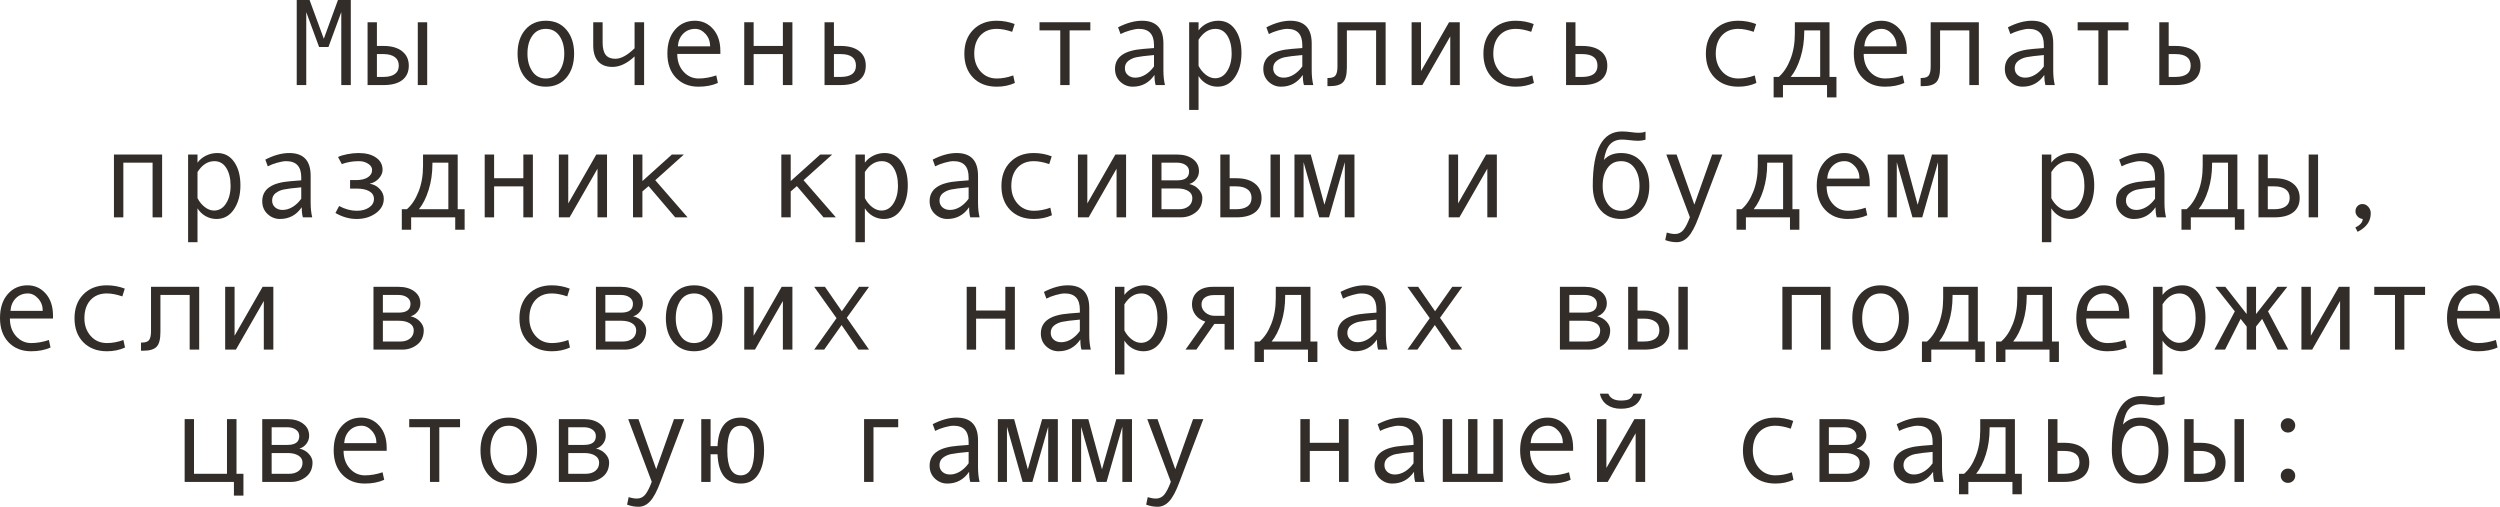 <?xml version="1.0" encoding="UTF-8"?> <svg xmlns="http://www.w3.org/2000/svg" viewBox="0 0 283.477 57.462" fill="none"><path d="M39.778 9.646H38.698V1.374L37.242 5.332H36.183L34.727 1.374V9.646H33.646V0H35.103L36.716 4.396L38.322 0H39.778V9.646Z" fill="#322D29"></path><path d="M48.439 9.646H47.373V2.522H48.439V9.646ZM42.738 5.209H43.483C44.39 5.209 45.095 5.41 45.596 5.811C46.101 6.207 46.354 6.752 46.354 7.444C46.354 8.151 46.108 8.695 45.616 9.078C45.124 9.456 44.418 9.646 43.497 9.646H41.679V2.522H42.738V5.209ZM42.738 8.723H43.483C44.03 8.723 44.456 8.616 44.762 8.401C45.067 8.183 45.22 7.864 45.22 7.444C45.22 7.016 45.065 6.69 44.755 6.467C44.45 6.243 44.026 6.132 43.483 6.132H42.738V8.723Z" fill="#322D29"></path><path d="M61.893 2.352C62.872 2.352 63.652 2.693 64.23 3.377C64.809 4.061 65.099 4.961 65.099 6.077C65.099 7.203 64.809 8.11 64.23 8.798C63.652 9.486 62.872 9.83 61.893 9.83C60.908 9.83 60.127 9.488 59.548 8.805C58.974 8.117 58.687 7.207 58.687 6.077C58.687 4.956 58.976 4.056 59.555 3.377C60.134 2.693 60.913 2.352 61.893 2.352ZM61.893 8.9C62.54 8.9 63.05 8.627 63.424 8.08C63.797 7.533 63.984 6.87 63.984 6.091C63.984 5.271 63.8 4.596 63.431 4.067C63.062 3.539 62.549 3.274 61.893 3.274C61.232 3.274 60.719 3.536 60.355 4.061C59.99 4.58 59.808 5.257 59.808 6.091C59.808 6.884 59.992 7.551 60.361 8.094C60.73 8.632 61.241 8.9 61.893 8.9Z" fill="#322D29"></path><path d="M73.035 9.646H71.955V6.398C71.112 7.191 70.276 7.588 69.446 7.588C68.74 7.588 68.2 7.381 67.826 6.966C67.452 6.547 67.266 5.938 67.266 5.141V2.522H68.332V4.826C68.332 5.46 68.448 5.924 68.681 6.221C68.913 6.517 69.278 6.665 69.774 6.665C70.417 6.665 71.144 6.269 71.955 5.476V2.522H73.035V9.646Z" fill="#322D29"></path><path d="M81.682 6.118H76.795C76.795 6.925 77.027 7.59 77.492 8.114C77.962 8.638 78.536 8.9 79.215 8.9C79.862 8.9 80.53 8.784 81.218 8.552L81.402 9.406C80.773 9.689 80.04 9.83 79.201 9.83C78.144 9.83 77.292 9.491 76.644 8.812C75.997 8.132 75.674 7.216 75.674 6.063C75.674 4.933 75.963 4.033 76.542 3.363C77.125 2.689 77.877 2.352 78.798 2.352C79.618 2.352 80.304 2.664 80.856 3.288C81.407 3.912 81.682 4.744 81.682 5.783V6.118ZM80.521 5.25C80.521 4.694 80.347 4.227 80.001 3.849C79.655 3.466 79.267 3.274 78.839 3.274C78.288 3.274 77.829 3.457 77.465 3.821C77.105 4.186 76.904 4.662 76.863 5.25H80.521Z" fill="#322D29"></path><path d="M89.852 9.646H88.771V6.132H85.456V9.646H84.39V2.522H85.456V5.209H88.771V2.522H89.852V9.646Z" fill="#322D29"></path><path d="M94.561 5.209H95.307C96.227 5.209 96.933 5.405 97.426 5.797C97.922 6.184 98.171 6.733 98.171 7.444C98.171 8.16 97.927 8.707 97.439 9.085C96.956 9.459 96.25 9.646 95.32 9.646H93.495V2.522H94.561V5.209ZM94.561 8.723H95.307C96.473 8.723 97.057 8.297 97.057 7.444C97.057 6.569 96.473 6.132 95.307 6.132H94.561V8.723Z" fill="#322D29"></path><path d="M115.076 9.406C114.456 9.689 113.775 9.83 113.032 9.83C111.911 9.83 111.016 9.491 110.346 8.812C109.68 8.128 109.348 7.221 109.348 6.091C109.348 4.961 109.683 4.056 110.353 3.377C111.027 2.693 111.911 2.352 113.005 2.352C113.72 2.352 114.402 2.477 115.049 2.728L114.769 3.609C114.121 3.386 113.538 3.274 113.019 3.274C112.235 3.274 111.613 3.527 111.152 4.033C110.697 4.539 110.469 5.225 110.469 6.091C110.469 6.884 110.706 7.551 111.18 8.094C111.654 8.632 112.271 8.9 113.032 8.9C113.634 8.9 114.254 8.784 114.892 8.552L115.076 9.406Z" fill="#322D29"></path><path d="M123.635 3.445H121.283V9.646H120.224V3.445H117.872V2.522H123.635V3.445Z" fill="#322D29"></path><path d="M132.098 9.646H131.038C130.951 9.358 130.908 8.976 130.908 8.497C130.302 9.386 129.477 9.83 128.434 9.83C127.905 9.83 127.438 9.643 127.032 9.27C126.631 8.891 126.431 8.406 126.431 7.813C126.431 7.463 126.501 7.153 126.643 6.884C126.784 6.615 126.991 6.389 127.265 6.207C127.538 6.02 127.871 5.874 128.263 5.77C128.655 5.66 129.12 5.585 129.657 5.544L130.853 5.448V5.106C130.853 3.885 130.284 3.274 129.145 3.274C128.876 3.274 128.534 3.334 128.119 3.452C127.709 3.566 127.356 3.703 127.059 3.862L126.779 3.097C127.75 2.6 128.652 2.352 129.486 2.352C131.109 2.352 131.92 3.211 131.92 4.929V7.991C131.92 8.611 131.979 9.162 132.098 9.646ZM130.853 7.533V6.241C129.892 6.328 129.231 6.41 128.871 6.487C128.516 6.56 128.206 6.699 127.941 6.904C127.682 7.109 127.552 7.387 127.552 7.738C127.552 8.057 127.663 8.315 127.887 8.511C128.11 8.707 128.395 8.805 128.741 8.805C129.12 8.805 129.496 8.693 129.869 8.47C130.243 8.242 130.571 7.93 130.853 7.533Z" fill="#322D29"></path><path d="M135.905 3.445C136.142 3.117 136.461 2.853 136.862 2.652C137.268 2.452 137.694 2.352 138.141 2.352C138.961 2.352 139.603 2.691 140.068 3.37C140.538 4.045 140.772 4.924 140.772 6.009C140.772 7.103 140.526 8.014 140.034 8.743C139.546 9.468 138.888 9.83 138.059 9.83C137.617 9.83 137.202 9.721 136.814 9.502C136.432 9.279 136.128 8.985 135.905 8.62V12.462H134.839V2.522H135.905V3.445ZM135.905 4.505V7.465C136.106 7.866 136.377 8.201 136.719 8.47C137.061 8.739 137.414 8.873 137.778 8.873C138.353 8.873 138.808 8.604 139.145 8.066C139.487 7.529 139.658 6.861 139.658 6.063C139.658 5.243 139.496 4.573 139.173 4.054C138.849 3.534 138.398 3.274 137.819 3.274C137.067 3.274 136.429 3.685 135.905 4.505Z" fill="#322D29"></path><path d="M148.914 9.646H147.855C147.768 9.358 147.725 8.976 147.725 8.497C147.119 9.386 146.294 9.83 145.25 9.83C144.721 9.83 144.254 9.643 143.849 9.27C143.448 8.891 143.247 8.406 143.247 7.813C143.247 7.463 143.318 7.153 143.459 6.884C143.6 6.615 143.808 6.389 144.081 6.207C144.355 6.02 144.687 5.874 145.079 5.77C145.471 5.66 145.936 5.585 146.474 5.544L147.67 5.448V5.106C147.67 3.885 147.1 3.274 145.961 3.274C145.692 3.274 145.35 3.334 144.936 3.452C144.525 3.566 144.172 3.703 143.876 3.862L143.596 3.097C144.566 2.6 145.469 2.352 146.303 2.352C147.925 2.352 148.736 3.211 148.736 4.929V7.991C148.736 8.611 148.796 9.162 148.914 9.646ZM147.67 7.533V6.241C146.708 6.328 146.047 6.41 145.687 6.487C145.332 6.56 145.022 6.699 144.758 6.904C144.498 7.109 144.368 7.387 144.368 7.738C144.368 8.057 144.48 8.315 144.703 8.511C144.927 8.707 145.211 8.805 145.558 8.805C145.936 8.805 146.312 8.693 146.686 8.47C147.059 8.242 147.387 7.93 147.67 7.533Z" fill="#322D29"></path><path d="M157.117 9.646H156.037V3.445H152.722V7.656C152.722 8.472 152.576 9.028 152.284 9.324C151.997 9.62 151.498 9.769 150.787 9.769H150.521V8.846H150.589C151.022 8.846 151.307 8.745 151.443 8.545C151.585 8.344 151.655 8.012 151.655 7.547V2.522H157.117V9.646Z" fill="#322D29"></path><path d="M165.525 9.646H164.445V4.129L161.28 9.646H160.064V2.522H161.13V8.066L164.309 2.522H165.525V9.646Z" fill="#322D29"></path><path d="M173.934 9.406C173.314 9.689 172.632 9.83 171.89 9.83C170.769 9.83 169.873 9.491 169.203 8.812C168.538 8.128 168.205 7.221 168.205 6.091C168.205 4.961 168.54 4.056 169.21 3.377C169.884 2.693 170.769 2.352 171.862 2.352C172.578 2.352 173.259 2.477 173.906 2.728L173.626 3.609C172.979 3.386 172.395 3.274 171.876 3.274C171.092 3.274 170.47 3.527 170.01 4.033C169.554 4.539 169.326 5.225 169.326 6.091C169.326 6.884 169.563 7.551 170.037 8.094C170.511 8.632 171.129 8.9 171.89 8.9C172.491 8.9 173.111 8.784 173.749 8.552L173.934 9.406Z" fill="#322D29"></path><path d="M178.643 5.209H179.389C180.309 5.209 181.016 5.405 181.508 5.797C182.004 6.184 182.253 6.733 182.253 7.444C182.253 8.16 182.009 8.707 181.521 9.085C181.038 9.459 180.332 9.646 179.402 9.646H177.577V2.522H178.643V5.209ZM178.643 8.723H179.389C180.555 8.723 181.139 8.297 181.139 7.444C181.139 6.569 180.555 6.132 179.389 6.132H178.643V8.723Z" fill="#322D29"></path><path d="M199.158 9.406C198.538 9.689 197.857 9.83 197.114 9.83C195.993 9.83 195.098 9.491 194.428 8.812C193.762 8.128 193.43 7.221 193.43 6.091C193.43 4.961 193.765 4.056 194.435 3.377C195.109 2.693 195.993 2.352 197.087 2.352C197.802 2.352 198.484 2.477 199.131 2.728L198.851 3.609C198.203 3.386 197.62 3.274 197.101 3.274C196.317 3.274 195.695 3.527 195.234 4.033C194.779 4.539 194.551 5.225 194.551 6.091C194.551 6.884 194.788 7.551 195.262 8.094C195.736 8.632 196.353 8.9 197.114 8.9C197.716 8.9 198.336 8.784 198.974 8.552L199.158 9.406Z" fill="#322D29"></path><path d="M208.236 11.047H207.17V9.646H202.173V11.047H201.113V8.723H201.688C202.23 8.258 202.669 7.597 203.007 6.74C203.349 5.883 203.519 4.91 203.519 3.821V2.522H207.45V8.723H208.236V11.047ZM206.391 8.723V3.445H204.586V3.568C204.586 4.639 204.442 5.628 204.155 6.535C203.873 7.438 203.506 8.167 203.055 8.723H206.391Z" fill="#322D29"></path><path d="M216.214 6.118H211.326C211.326 6.925 211.559 7.59 212.023 8.114C212.493 8.638 213.067 8.9 213.746 8.9C214.393 8.9 215.061 8.784 215.749 8.552L215.934 9.406C215.305 9.689 214.571 9.83 213.732 9.83C212.675 9.83 211.823 9.491 211.176 8.812C210.529 8.132 210.205 7.216 210.205 6.063C210.205 4.933 210.494 4.033 211.073 3.363C211.657 2.689 212.408 2.352 213.329 2.352C214.149 2.352 214.835 2.664 215.387 3.288C215.938 3.912 216.214 4.744 216.214 5.783V6.118ZM215.052 5.25C215.052 4.694 214.878 4.227 214.532 3.849C214.186 3.466 213.799 3.274 213.37 3.274C212.819 3.274 212.361 3.457 211.996 3.821C211.636 4.186 211.436 4.662 211.395 5.25H215.052Z" fill="#322D29"></path><path d="M224.383 9.646H223.303V3.445H219.987V7.656C219.987 8.472 219.842 9.028 219.55 9.324C219.263 9.62 218.764 9.769 218.053 9.769H217.786V8.846H217.854C218.287 8.846 218.572 8.745 218.709 8.545C218.85 8.344 218.921 8.012 218.921 7.547V2.522H224.383V9.646Z" fill="#322D29"></path><path d="M232.996 9.646H231.937C231.85 9.358 231.807 8.976 231.807 8.497C231.201 9.386 230.376 9.83 229.332 9.83C228.803 9.83 228.336 9.643 227.931 9.27C227.53 8.891 227.329 8.406 227.329 7.813C227.329 7.463 227.4 7.153 227.541 6.884C227.682 6.615 227.89 6.389 228.163 6.207C228.437 6.02 228.769 5.874 229.161 5.77C229.553 5.66 230.018 5.585 230.556 5.544L231.752 5.448V5.106C231.752 3.885 231.182 3.274 230.043 3.274C229.774 3.274 229.432 3.334 229.018 3.452C228.607 3.566 228.254 3.703 227.958 3.862L227.678 3.097C228.648 2.6 229.551 2.352 230.385 2.352C232.007 2.352 232.818 3.211 232.818 4.929V7.991C232.818 8.611 232.877 9.162 232.996 9.646ZM231.752 7.533V6.241C230.79 6.328 230.129 6.41 229.77 6.487C229.414 6.56 229.104 6.699 228.84 6.904C228.58 7.109 228.45 7.387 228.45 7.738C228.45 8.057 228.562 8.315 228.785 8.511C229.009 8.707 229.293 8.805 229.64 8.805C230.018 8.805 230.394 8.693 230.768 8.47C231.141 8.242 231.469 7.93 231.752 7.533Z" fill="#322D29"></path><path d="M241.35 3.445H238.998V9.646H237.939V3.445H235.587V2.522H241.35V3.445Z" fill="#322D29"></path><path d="M245.909 5.209H246.654C247.575 5.209 248.281 5.405 248.773 5.797C249.27 6.184 249.519 6.733 249.519 7.444C249.519 8.16 249.275 8.707 248.787 9.085C248.304 9.459 247.598 9.646 246.668 9.646H244.843V2.522H245.909V5.209ZM245.909 8.723H246.654C247.821 8.723 248.404 8.297 248.404 7.444C248.404 6.569 247.821 6.132 246.654 6.132H245.909V8.723Z" fill="#322D29"></path><path d="M18.382 24.646H17.302V18.445H13.986V24.646H12.92V17.522H18.382V24.646Z" fill="#322D29"></path><path d="M22.395 18.445C22.632 18.117 22.951 17.853 23.352 17.652C23.757 17.452 24.183 17.352 24.63 17.352C25.45 17.352 26.093 17.691 26.558 18.37C27.027 19.045 27.262 19.924 27.262 21.009C27.262 22.103 27.016 23.014 26.524 23.743C26.036 24.468 25.377 24.83 24.548 24.83C24.106 24.83 23.691 24.721 23.304 24.502C22.921 24.279 22.618 23.985 22.395 23.62V27.462H21.328V17.522H22.395V18.445ZM22.395 19.505V22.465C22.595 22.866 22.866 23.201 23.208 23.47C23.55 23.739 23.903 23.873 24.268 23.873C24.842 23.873 25.297 23.604 25.635 23.066C25.977 22.529 26.147 21.861 26.147 21.063C26.147 20.243 25.986 19.573 25.662 19.054C25.339 18.534 24.887 18.274 24.309 18.274C23.557 18.274 22.919 18.685 22.395 19.505Z" fill="#322D29"></path><path d="M35.403 24.646H34.344C34.257 24.358 34.214 23.976 34.214 23.497C33.608 24.386 32.783 24.83 31.739 24.83C31.211 24.83 30.743 24.643 30.338 24.27C29.937 23.891 29.736 23.406 29.736 22.813C29.736 22.463 29.807 22.153 29.948 21.884C30.09 21.615 30.297 21.389 30.57 21.207C30.844 21.02 31.176 20.874 31.568 20.77C31.96 20.66 32.425 20.585 32.963 20.544L34.159 20.448V20.106C34.159 18.885 33.589 18.274 32.45 18.274C32.181 18.274 31.84 18.334 31.425 18.452C31.015 18.566 30.661 18.703 30.365 18.862L30.085 18.097C31.056 17.6 31.958 17.352 32.792 17.352C34.414 17.352 35.226 18.211 35.226 19.929V22.991C35.226 23.611 35.285 24.162 35.403 24.646ZM34.159 22.533V21.241C33.198 21.328 32.537 21.41 32.177 21.487C31.821 21.56 31.511 21.699 31.247 21.904C30.987 22.109 30.857 22.387 30.857 22.738C30.857 23.057 30.969 23.315 31.192 23.511C31.416 23.707 31.701 23.805 32.047 23.805C32.425 23.805 32.801 23.693 33.175 23.47C33.548 23.242 33.877 22.93 34.159 22.533Z" fill="#322D29"></path><path d="M41.939 20.838C42.371 20.902 42.743 21.098 43.053 21.426C43.363 21.749 43.518 22.118 43.518 22.533C43.518 23.199 43.214 23.748 42.608 24.181C42.002 24.614 41.28 24.83 40.441 24.83C39.626 24.83 38.824 24.604 38.035 24.153L38.452 23.36C39.127 23.72 39.794 23.9 40.455 23.9C41.011 23.9 41.474 23.777 41.843 23.531C42.217 23.281 42.403 22.957 42.403 22.561C42.403 22.182 42.23 21.893 41.884 21.692C41.537 21.487 41.066 21.385 40.469 21.385H39.696V20.421H40.359C40.929 20.421 41.376 20.318 41.699 20.113C42.027 19.908 42.192 19.623 42.192 19.259C42.192 18.99 42.043 18.76 41.747 18.568C41.451 18.372 41.1 18.274 40.694 18.274C39.992 18.274 39.348 18.386 38.76 18.609L38.329 17.803C38.584 17.675 38.938 17.568 39.389 17.481C39.84 17.395 40.261 17.352 40.653 17.352C41.492 17.352 42.155 17.525 42.642 17.871C43.135 18.213 43.381 18.675 43.381 19.259C43.381 19.591 43.244 19.913 42.971 20.223C42.702 20.528 42.358 20.729 41.939 20.824V20.838Z" fill="#322D29"></path><path d="M52.685 26.047H51.618V24.646H46.621V26.047H45.561V23.723H46.136C46.678 23.258 47.118 22.597 47.455 21.74C47.797 20.883 47.968 19.91 47.968 18.821V17.522H51.898V23.723H52.685V26.047ZM50.839 23.723V18.445H49.034V18.568C49.034 19.639 48.891 20.628 48.603 21.535C48.321 22.437 47.954 23.167 47.503 23.723H50.839Z" fill="#322D29"></path><path d="M60.423 24.646H59.343V21.132H56.027V24.646H54.961V17.522H56.027V20.209H59.343V17.522H60.423V24.646Z" fill="#322D29"></path><path d="M68.831 24.646H67.751V19.129L64.586 24.646H63.369V17.522H64.435V23.066L67.614 17.522H68.831V24.646Z" fill="#322D29"></path><path d="M77.964 24.646H76.562L73.541 21.104L72.844 21.706V24.646H71.777V17.522H72.844V20.53L76.186 17.522H77.547L74.3 20.435L77.964 24.646Z" fill="#322D29"></path><path d="M94.78 24.646H93.379L90.358 21.104L89.66 21.706V24.646H88.594V17.522H89.66V20.53L93.003 17.522H94.363L91.116 20.435L94.78 24.646Z" fill="#322D29"></path><path d="M98.068 18.445C98.305 18.117 98.624 17.853 99.025 17.652C99.431 17.452 99.857 17.352 100.304 17.352C101.124 17.352 101.767 17.691 102.232 18.37C102.701 19.045 102.935 19.924 102.935 21.009C102.935 22.103 102.69 23.014 102.197 23.743C101.71 24.468 101.051 24.83 100.222 24.83C99.78 24.83 99.365 24.721 98.978 24.502C98.595 24.279 98.292 23.985 98.068 23.62V27.462H97.002V17.522H98.068V18.445ZM98.068 19.505V22.465C98.269 22.866 98.54 23.201 98.882 23.47C99.224 23.739 99.577 23.873 99.941 23.873C100.516 23.873 100.971 23.604 101.309 23.066C101.65 22.529 101.821 21.861 101.821 21.063C101.821 20.243 101.66 19.573 101.336 19.054C101.012 18.534 100.561 18.274 99.982 18.274C99.231 18.274 98.592 18.685 98.068 19.505Z" fill="#322D29"></path><path d="M111.077 24.646H110.018C109.931 24.358 109.888 23.976 109.888 23.497C109.281 24.386 108.457 24.83 107.413 24.83C106.884 24.83 106.417 24.643 106.012 24.27C105.611 23.891 105.41 23.406 105.41 22.813C105.41 22.463 105.481 22.153 105.622 21.884C105.763 21.615 105.971 21.389 106.244 21.207C106.518 21.02 106.85 20.874 107.242 20.77C107.634 20.66 108.099 20.585 108.637 20.544L109.833 20.448V20.106C109.833 18.885 109.263 18.274 108.124 18.274C107.855 18.274 107.513 18.334 107.099 18.452C106.688 18.566 106.335 18.703 106.039 18.862L105.759 18.097C106.729 17.6 107.632 17.352 108.466 17.352C110.088 17.352 110.899 18.211 110.899 19.929V22.991C110.899 23.611 110.959 24.162 111.077 24.646ZM109.833 22.533V21.241C108.871 21.328 108.211 21.41 107.851 21.487C107.495 21.56 107.185 21.699 106.921 21.904C106.661 22.109 106.531 22.387 106.531 22.738C106.531 23.057 106.643 23.315 106.866 23.511C107.089 23.707 107.374 23.805 107.721 23.805C108.099 23.805 108.475 23.693 108.849 23.47C109.222 23.242 109.55 22.93 109.833 22.533Z" fill="#322D29"></path><path d="M119.28 24.406C118.66 24.689 117.979 24.83 117.236 24.83C116.115 24.83 115.22 24.491 114.55 23.812C113.884 23.128 113.552 22.221 113.552 21.091C113.552 19.961 113.887 19.056 114.557 18.377C115.231 17.693 116.115 17.352 117.209 17.352C117.925 17.352 118.606 17.477 119.253 17.728L118.973 18.609C118.325 18.386 117.742 18.274 117.223 18.274C116.439 18.274 115.817 18.527 115.356 19.033C114.901 19.539 114.673 20.225 114.673 21.091C114.673 21.884 114.91 22.551 115.384 23.094C115.858 23.632 116.475 23.9 117.236 23.9C117.838 23.9 118.458 23.784 119.096 23.552L119.28 24.406Z" fill="#322D29"></path><path d="M127.688 24.646H126.608V19.129L123.443 24.646H122.227V17.522H123.293V23.066L126.472 17.522H127.688V24.646Z" fill="#322D29"></path><path d="M134.846 20.865C135.274 20.956 135.63 21.155 135.912 21.46C136.195 21.765 136.336 22.089 136.336 22.431C136.336 23.137 136.09 23.684 135.598 24.071C135.11 24.454 134.543 24.646 133.895 24.646H130.635V17.522H133.465C134.208 17.522 134.807 17.693 135.263 18.035C135.723 18.377 135.953 18.835 135.953 19.409C135.953 19.751 135.846 20.059 135.632 20.332C135.418 20.605 135.156 20.783 134.846 20.865ZM131.701 20.448H133.492C134.385 20.448 134.832 20.116 134.832 19.45C134.832 19.14 134.704 18.896 134.449 18.719C134.194 18.536 133.861 18.445 133.451 18.445H131.701V20.448ZM131.701 23.723H133.704C134.142 23.723 134.499 23.611 134.777 23.388C135.06 23.164 135.201 22.857 135.201 22.465C135.201 22.118 135.046 21.85 134.736 21.658C134.431 21.467 134.03 21.371 133.533 21.371H131.701V23.723Z" fill="#322D29"></path><path d="M145.134 24.646H144.067V17.522H145.134V24.646ZM139.433 20.209H140.178C141.085 20.209 141.789 20.41 142.29 20.811C142.796 21.207 143.049 21.752 143.049 22.444C143.049 23.151 142.803 23.695 142.31 24.078C141.818 24.456 141.112 24.646 140.191 24.646H138.373V17.522H139.433V20.209ZM139.433 23.723H140.178C140.725 23.723 141.151 23.616 141.456 23.401C141.761 23.183 141.914 22.864 141.914 22.444C141.914 22.016 141.759 21.69 141.449 21.467C141.144 21.243 140.72 21.132 140.178 21.132H139.433V23.723Z" fill="#322D29"></path><path d="M153.583 24.646H152.489V18.391L150.698 24.646H149.591L147.814 18.391V24.646H146.781V17.522H148.627L150.179 23.217L151.806 17.522H153.583V24.646Z" fill="#322D29"></path><path d="M169.729 24.646H168.649V19.129L165.484 24.646H164.268V17.522H165.334V23.066L168.513 17.522H169.729V24.646Z" fill="#322D29"></path><path d="M181.87 18.138C182.33 17.614 182.978 17.352 183.812 17.352C184.791 17.352 185.571 17.693 186.149 18.377C186.728 19.061 187.018 19.961 187.018 21.077C187.018 22.203 186.728 23.11 186.149 23.798C185.571 24.486 184.791 24.83 183.812 24.83C182.827 24.83 182.046 24.488 181.467 23.805C180.893 23.117 180.606 22.207 180.606 21.077V21.036C180.606 16.948 181.708 14.904 183.914 14.904C184.238 14.904 184.591 14.932 184.974 14.986C185.288 15.032 185.559 15.055 185.787 15.055C186.138 15.055 186.405 15.009 186.587 14.918V15.841C186.304 15.923 186.038 15.964 185.787 15.964C185.491 15.964 185.144 15.939 184.748 15.889C184.411 15.848 184.137 15.827 183.928 15.827C183.354 15.827 182.9 16.005 182.567 16.36C182.235 16.711 182.002 17.304 181.87 18.138ZM183.812 23.9C184.459 23.9 184.969 23.627 185.343 23.08C185.716 22.533 185.903 21.87 185.903 21.091C185.903 20.27 185.719 19.596 185.35 19.067C184.98 18.539 184.468 18.274 183.812 18.274C183.151 18.274 182.638 18.536 182.273 19.061C181.909 19.58 181.726 20.257 181.726 21.091C181.726 21.884 181.911 22.551 182.28 23.094C182.649 23.632 183.16 23.9 183.812 23.9Z" fill="#322D29"></path><path d="M195.303 17.522L192.603 24.646C192.211 25.694 191.821 26.425 191.434 26.84C191.051 27.254 190.613 27.462 190.121 27.462C189.684 27.462 189.251 27.382 188.822 27.223L189 26.368C189.346 26.478 189.656 26.532 189.93 26.532C190.313 26.532 190.627 26.384 190.873 26.088C191.119 25.792 191.367 25.306 191.618 24.632L188.945 17.522H190.108L192.124 23.203L194.141 17.522H195.303Z" fill="#322D29"></path><path d="M204.032 26.047H202.966V24.646H197.969V26.047H196.909V23.723H197.483C198.026 23.258 198.466 22.597 198.803 21.74C199.145 20.883 199.316 19.91 199.316 18.821V17.522H203.246V23.723H204.032V26.047ZM202.187 23.723V18.445H200.382V18.568C200.382 19.639 200.238 20.628 199.951 21.535C199.669 22.437 199.302 23.167 198.851 23.723H202.187Z" fill="#322D29"></path><path d="M212.01 21.118H207.122C207.122 21.925 207.355 22.59 207.819 23.114C208.289 23.638 208.863 23.9 209.542 23.9C210.189 23.9 210.857 23.784 211.545 23.552L211.729 24.406C211.101 24.689 210.367 24.83 209.528 24.83C208.471 24.83 207.619 24.491 206.972 23.812C206.324 23.132 206.001 22.216 206.001 21.063C206.001 19.933 206.29 19.033 206.869 18.363C207.452 17.689 208.205 17.352 209.125 17.352C209.945 17.352 210.631 17.664 211.183 18.288C211.734 18.912 212.01 19.744 212.01 20.783V21.118ZM210.848 20.25C210.848 19.694 210.675 19.227 210.328 18.849C209.982 18.466 209.594 18.274 209.166 18.274C208.615 18.274 208.157 18.457 207.792 18.821C207.432 19.186 207.231 19.662 207.19 20.25H210.848Z" fill="#322D29"></path><path d="M220.849 24.646H219.755V18.391L217.964 24.646H216.856L215.079 18.391V24.646H214.047V17.522H215.893L217.444 23.217L219.071 17.522H220.849V24.646Z" fill="#322D29"></path><path d="M232.6 18.445C232.836 18.117 233.155 17.853 233.557 17.652C233.962 17.452 234.388 17.352 234.835 17.352C235.655 17.352 236.298 17.691 236.763 18.37C237.232 19.045 237.467 19.924 237.467 21.009C237.467 22.103 237.221 23.014 236.728 23.743C236.241 24.468 235.582 24.83 234.753 24.83C234.311 24.83 233.896 24.721 233.509 24.502C233.126 24.279 232.823 23.985 232.6 23.62V27.462H231.533V17.522H232.6V18.445ZM232.6 19.505V22.465C232.8 22.866 233.071 23.201 233.413 23.47C233.755 23.739 234.108 23.873 234.473 23.873C235.047 23.873 235.503 23.604 235.84 23.066C236.182 22.529 236.352 21.861 236.352 21.063C236.352 20.243 236.191 19.573 235.867 19.054C235.544 18.534 235.093 18.274 234.514 18.274C233.762 18.274 233.124 18.685 232.6 19.505Z" fill="#322D29"></path><path d="M245.608 24.646H244.549C244.462 24.358 244.419 23.976 244.419 23.497C243.813 24.386 242.988 24.83 241.944 24.83C241.416 24.83 240.949 24.643 240.543 24.27C240.142 23.891 239.941 23.406 239.941 22.813C239.941 22.463 240.012 22.153 240.153 21.884C240.295 21.615 240.502 21.389 240.775 21.207C241.049 21.02 241.382 20.874 241.774 20.77C242.165 20.66 242.63 20.585 243.168 20.544L244.364 20.448V20.106C244.364 18.885 243.795 18.274 242.655 18.274C242.386 18.274 242.044 18.334 241.63 18.452C241.22 18.566 240.867 18.703 240.57 18.862L240.29 18.097C241.261 17.6 242.163 17.352 242.997 17.352C244.62 17.352 245.431 18.211 245.431 19.929V22.991C245.431 23.611 245.49 24.162 245.608 24.646ZM244.364 22.533V21.241C243.403 21.328 242.742 21.41 242.382 21.487C242.026 21.56 241.717 21.699 241.452 21.904C241.192 22.109 241.063 22.387 241.063 22.738C241.063 23.057 241.174 23.315 241.398 23.511C241.621 23.707 241.905 23.805 242.252 23.805C242.63 23.805 243.006 23.693 243.38 23.47C243.754 23.242 244.082 22.93 244.364 22.533Z" fill="#322D29"></path><path d="M254.481 26.047H253.414V24.646H248.418V26.047H247.358V23.723H247.933C248.475 23.258 248.915 22.597 249.252 21.74C249.594 20.883 249.765 19.91 249.765 18.821V17.522H253.697V23.723H254.481V26.047ZM252.637 23.723V18.445H250.832V18.568C250.832 19.639 250.687 20.628 250.399 21.535C250.117 22.437 249.751 23.167 249.3 23.723H252.637Z" fill="#322D29"></path><path d="M262.848 24.646H261.783V17.522H262.848V24.646ZM257.146 20.209H257.894C258.799 20.209 259.504 20.41 260.006 20.811C260.511 21.207 260.763 21.752 260.763 22.444C260.763 23.151 260.518 23.695 260.026 24.078C259.534 24.456 258.826 24.646 257.906 24.646H256.089V17.522H257.146V20.209ZM257.146 23.723H257.894C258.439 23.723 258.866 23.616 259.171 23.401C259.476 23.183 259.629 22.864 259.629 22.444C259.629 22.016 259.474 21.69 259.164 21.467C258.859 21.243 258.436 21.132 257.894 21.132H257.146V23.723Z" fill="#322D29"></path><path d="M267.908 24.83C267.67 24.803 267.475 24.705 267.32 24.536C267.165 24.368 267.088 24.176 267.088 23.962C267.088 23.729 267.163 23.534 267.313 23.374C267.463 23.215 267.653 23.135 267.88 23.135C268.135 23.135 268.355 23.24 268.543 23.449C268.73 23.654 268.823 23.903 268.823 24.194C268.823 25.088 268.325 25.785 267.333 26.286L267.073 25.794C267.63 25.52 267.908 25.199 267.908 24.83Z" fill="#322D29"></path><path d="M6.009 36.118H1.121C1.121 36.925 1.354 37.59 1.818 38.114C2.288 38.638 2.862 38.9 3.541 38.9C4.188 38.9 4.856 38.784 5.544 38.552L5.729 39.406C5.1 39.689 4.366 39.83 3.527 39.83C2.47 39.83 1.618 39.49 0.971 38.812C0.324 38.133 0 37.216 0 36.064C0 34.933 0.289 34.033 0.868 33.363C1.451 32.689 2.203 32.352 3.124 32.352C3.944 32.352 4.63 32.664 5.182 33.288C5.733 33.912 6.009 34.744 6.009 35.783V36.118ZM4.847 35.25C4.847 34.694 4.674 34.227 4.327 33.849C3.981 33.466 3.593 33.274 3.165 33.274C2.614 33.274 2.156 33.457 1.791 33.821C1.431 34.186 1.23 34.662 1.189 35.25H4.847Z" fill="#322D29"></path><path d="M14.178 39.406C13.558 39.689 12.877 39.83 12.134 39.83C11.013 39.83 10.117 39.49 9.447 38.812C8.782 38.128 8.449 37.221 8.449 36.091C8.449 34.961 8.784 34.056 9.454 33.377C10.129 32.693 11.013 32.352 12.106 32.352C12.822 32.352 13.503 32.477 14.15 32.728L13.87 33.609C13.223 33.386 12.64 33.274 12.12 33.274C11.336 33.274 10.714 33.527 10.254 34.033C9.798 34.539 9.57 35.225 9.57 36.091C9.57 36.884 9.807 37.551 10.281 38.094C10.755 38.632 11.373 38.9 12.134 38.9C12.735 38.9 13.355 38.784 13.993 38.552L14.178 39.406Z" fill="#322D29"></path><path d="M22.586 39.645H21.506V33.445H18.19V37.656C18.19 38.472 18.045 39.028 17.753 39.324C17.466 39.62 16.967 39.768 16.256 39.768H15.989V38.846H16.058C16.491 38.846 16.775 38.746 16.912 38.545C17.053 38.344 17.124 38.012 17.124 37.547V32.523H22.586V39.645Z" fill="#322D29"></path><path d="M30.994 39.645H29.914V34.129L26.749 39.645H25.532V32.523H26.599V38.066L29.777 32.523H30.994V39.645Z" fill="#322D29"></path><path d="M46.56 35.865C46.988 35.956 47.343 36.155 47.626 36.46C47.909 36.765 48.05 37.089 48.05 37.431C48.05 38.137 47.804 38.684 47.312 39.071C46.824 39.454 46.256 39.645 45.609 39.645H42.349V32.523H45.179C45.921 32.523 46.521 32.693 46.977 33.035C47.437 33.377 47.667 33.835 47.667 34.409C47.667 34.751 47.56 35.059 47.346 35.332C47.132 35.606 46.869 35.783 46.56 35.865ZM43.415 35.448H45.206C46.099 35.448 46.546 35.116 46.546 34.45C46.546 34.14 46.418 33.896 46.163 33.719C45.908 33.536 45.575 33.445 45.165 33.445H43.415V35.448ZM43.415 38.723H45.418C45.855 38.723 46.213 38.611 46.491 38.388C46.774 38.164 46.915 37.857 46.915 37.465C46.915 37.118 46.76 36.85 46.45 36.658C46.145 36.467 45.744 36.371 45.247 36.371H43.415V38.723Z" fill="#322D29"></path><path d="M64.627 39.406C64.007 39.689 63.326 39.83 62.583 39.83C61.462 39.83 60.566 39.49 59.897 38.812C59.231 38.128 58.898 37.221 58.898 36.091C58.898 34.961 59.233 34.056 59.903 33.377C60.578 32.693 61.462 32.352 62.556 32.352C63.271 32.352 63.952 32.477 64.6 32.728L64.319 33.609C63.672 33.386 63.089 33.274 62.569 33.274C61.785 33.274 61.163 33.527 60.703 34.033C60.248 34.539 60.02 35.225 60.02 36.091C60.02 36.884 60.257 37.551 60.73 38.094C61.204 38.632 61.822 38.9 62.583 38.9C63.185 38.9 63.804 38.784 64.442 38.552L64.627 39.406Z" fill="#322D29"></path><path d="M71.784 35.865C72.213 35.956 72.568 36.155 72.85 36.46C73.133 36.765 73.274 37.089 73.274 37.431C73.274 38.137 73.028 38.684 72.536 39.071C72.049 39.454 71.481 39.645 70.834 39.645H67.573V32.523H70.403C71.146 32.523 71.746 32.693 72.201 33.035C72.661 33.377 72.892 33.835 72.892 34.409C72.892 34.751 72.784 35.059 72.57 35.332C72.356 35.606 72.094 35.783 71.784 35.865ZM68.64 35.448H70.431C71.324 35.448 71.771 35.116 71.771 34.45C71.771 34.14 71.643 33.896 71.388 33.719C71.132 33.536 70.8 33.445 70.39 33.445H68.64V35.448ZM68.64 38.723H70.643C71.08 38.723 71.438 38.611 71.716 38.388C71.998 38.164 72.14 37.857 72.14 37.465C72.14 37.118 71.985 36.85 71.675 36.658C71.369 36.467 70.968 36.371 70.472 36.371H68.64V38.723Z" fill="#322D29"></path><path d="M78.709 32.352C79.689 32.352 80.468 32.693 81.047 33.377C81.626 34.06 81.915 34.961 81.915 36.077C81.915 37.203 81.626 38.11 81.047 38.798C80.468 39.486 79.689 39.83 78.709 39.83C77.725 39.83 76.943 39.488 76.364 38.805C75.79 38.117 75.503 37.207 75.503 36.077C75.503 34.956 75.792 34.056 76.371 33.377C76.95 32.693 77.729 32.352 78.709 32.352ZM78.709 38.9C79.356 38.9 79.867 38.627 80.24 38.08C80.614 37.533 80.801 36.87 80.801 36.091C80.801 35.271 80.616 34.596 80.247 34.067C79.878 33.539 79.365 33.274 78.709 33.274C78.048 33.274 77.536 33.536 77.171 34.06C76.806 34.58 76.624 35.257 76.624 36.091C76.624 36.884 76.809 37.551 77.178 38.094C77.547 38.632 78.057 38.9 78.709 38.9Z" fill="#322D29"></path><path d="M89.852 39.645H88.771V34.129L85.606 39.645H84.39V32.523H85.456V38.066L88.635 32.523H89.852V39.645Z" fill="#322D29"></path><path d="M98.54 39.645H97.337L95.43 36.856L93.454 39.645H92.319L94.855 36.077L92.319 32.523H93.543L95.457 35.291L97.405 32.523H98.54L96.018 36.036L98.54 39.645Z" fill="#322D29"></path><path d="M115.076 39.645H113.996V36.132H110.681V39.645H109.614V32.523H110.681V35.209H113.996V32.523H115.076V39.645Z" fill="#322D29"></path><path d="M123.69 39.645H122.63C122.543 39.358 122.5 38.976 122.5 38.497C121.894 39.386 121.069 39.83 120.025 39.83C119.497 39.83 119.03 39.643 118.624 39.27C118.223 38.891 118.022 38.406 118.022 37.813C118.022 37.463 118.093 37.153 118.234 36.884C118.376 36.615 118.583 36.389 118.856 36.207C119.13 36.02 119.463 35.874 119.855 35.77C120.246 35.66 120.711 35.585 121.249 35.544L122.445 35.448V35.106C122.445 33.885 121.876 33.274 120.736 33.274C120.468 33.274 120.126 33.334 119.711 33.452C119.301 33.566 118.948 33.703 118.651 33.862L118.371 33.097C119.342 32.6 120.244 32.352 121.078 32.352C122.701 32.352 123.512 33.211 123.512 34.929V37.991C123.512 38.611 123.571 39.163 123.69 39.645ZM122.445 37.533V36.241C121.484 36.328 120.823 36.41 120.463 36.487C120.107 36.56 119.798 36.699 119.533 36.904C119.273 37.109 119.144 37.387 119.144 37.738C119.144 38.057 119.255 38.315 119.479 38.511C119.702 38.707 119.987 38.805 120.333 38.805C120.711 38.805 121.087 38.693 121.461 38.47C121.835 38.242 122.163 37.93 122.445 37.533Z" fill="#322D29"></path><path d="M127.497 33.445C127.734 33.117 128.053 32.853 128.454 32.652C128.86 32.452 129.286 32.352 129.733 32.352C130.553 32.352 131.195 32.691 131.66 33.37C132.13 34.045 132.364 34.924 132.364 36.009C132.364 37.102 132.118 38.014 131.626 38.743C131.138 39.468 130.48 39.83 129.65 39.83C129.208 39.83 128.794 39.721 128.406 39.502C128.023 39.279 127.72 38.985 127.497 38.62V42.462H126.431V32.523H127.497V33.445ZM127.497 34.505V37.465C127.698 37.866 127.969 38.201 128.311 38.47C128.652 38.739 129.006 38.873 129.37 38.873C129.944 38.873 130.4 38.604 130.737 38.066C131.079 37.529 131.25 36.861 131.25 36.064C131.25 35.243 131.088 34.573 130.765 34.054C130.441 33.534 129.99 33.274 129.411 33.274C128.659 33.274 128.021 33.684 127.497 34.505Z" fill="#322D29"></path><path d="M139.918 39.645H138.859V36.733H137.696L135.652 39.645H134.422L136.671 36.467C136.206 36.325 135.837 36.077 135.564 35.722C135.295 35.366 135.16 34.97 135.16 34.532C135.16 33.908 135.372 33.418 135.796 33.063C136.22 32.703 136.801 32.523 137.539 32.523H139.918V39.645ZM138.859 35.811V33.459H137.669C137.218 33.459 136.867 33.555 136.616 33.746C136.365 33.933 136.24 34.195 136.24 34.532C136.24 34.883 136.386 35.184 136.678 35.435C136.969 35.685 137.318 35.811 137.724 35.811H138.859Z" fill="#322D29"></path><path d="M149.379 41.047H148.312V39.645H143.315V41.047H142.256V38.723H142.83C143.372 38.258 143.812 37.597 144.149 36.74C144.491 35.884 144.662 34.91 144.662 33.821V32.523H148.593V38.723H149.379V41.047ZM147.533 38.723V33.445H145.728V33.568C145.728 34.639 145.585 35.628 145.298 36.535C145.015 37.437 144.649 38.167 144.197 38.723H147.533Z" fill="#322D29"></path><path d="M157.322 39.645H156.263C156.176 39.358 156.133 38.976 156.133 38.497C155.527 39.386 154.702 39.83 153.658 39.83C153.13 39.83 152.662 39.643 152.257 39.27C151.856 38.891 151.655 38.406 151.655 37.813C151.655 37.463 151.726 37.153 151.867 36.884C152.008 36.615 152.216 36.389 152.489 36.207C152.763 36.02 153.095 35.874 153.487 35.77C153.879 35.66 154.344 35.585 154.882 35.544L156.078 35.448V35.106C156.078 33.885 155.508 33.274 154.369 33.274C154.1 33.274 153.759 33.334 153.344 33.452C152.934 33.566 152.58 33.703 152.284 33.862L152.004 33.097C152.975 32.6 153.877 32.352 154.711 32.352C156.333 32.352 157.145 33.211 157.145 34.929V37.991C157.145 38.611 157.204 39.163 157.322 39.645ZM156.078 37.533V36.241C155.116 36.328 154.456 36.41 154.096 36.487C153.74 36.56 153.43 36.699 153.166 36.904C152.906 37.109 152.776 37.387 152.776 37.738C152.776 38.057 152.888 38.315 153.111 38.511C153.335 38.707 153.62 38.805 153.966 38.805C154.344 38.805 154.72 38.693 155.094 38.47C155.467 38.242 155.796 37.93 156.078 37.533Z" fill="#322D29"></path><path d="M165.806 39.645H164.603L162.695 36.856L160.72 39.645H159.585L162.121 36.077L159.585 32.523H160.809L162.723 35.291L164.671 32.523H165.806L163.283 36.036L165.806 39.645Z" fill="#322D29"></path><path d="M181.091 35.865C181.519 35.956 181.875 36.155 182.157 36.46C182.44 36.765 182.581 37.089 182.581 37.431C182.581 38.137 182.335 38.684 181.843 39.071C181.355 39.454 180.788 39.645 180.141 39.645H176.88V32.523H179.71C180.453 32.523 181.052 32.693 181.508 33.035C181.968 33.377 182.198 33.835 182.198 34.409C182.198 34.751 182.091 35.059 181.877 35.332C181.663 35.606 181.401 35.783 181.091 35.865ZM177.946 35.448H179.737C180.631 35.448 181.077 35.116 181.077 34.45C181.077 34.14 180.95 33.896 180.694 33.719C180.439 33.536 180.106 33.445 179.696 33.445H177.946V35.448ZM177.946 38.723H179.949C180.387 38.723 180.745 38.611 181.023 38.388C181.305 38.164 181.446 37.857 181.446 37.465C181.446 37.118 181.291 36.85 180.982 36.658C180.676 36.467 180.275 36.371 179.778 36.371H177.946V38.723Z" fill="#322D29"></path><path d="M191.379 39.645H190.313V32.523H191.379V39.645ZM185.678 35.209H186.423C187.33 35.209 188.034 35.41 188.535 35.811C189.041 36.207 189.294 36.752 189.294 37.444C189.294 38.151 189.048 38.695 188.556 39.078C188.063 39.456 187.357 39.645 186.437 39.645H184.618V32.523H185.678V35.209ZM185.678 38.723H186.423C186.97 38.723 187.396 38.616 187.701 38.401C188.006 38.183 188.159 37.864 188.159 37.444C188.159 37.016 188.004 36.69 187.694 36.467C187.389 36.244 186.965 36.132 186.423 36.132H185.678V38.723Z" fill="#322D29"></path><path d="M207.566 39.645H206.486V33.445H203.171V39.645H202.105V32.523H207.566V39.645Z" fill="#322D29"></path><path d="M213.24 32.352C214.22 32.352 214.999 32.693 215.578 33.377C216.157 34.06 216.446 34.961 216.446 36.077C216.446 37.203 216.157 38.11 215.578 38.798C214.999 39.486 214.22 39.83 213.24 39.83C212.256 39.83 211.474 39.488 210.896 38.805C210.321 38.117 210.034 37.207 210.034 36.077C210.034 34.956 210.324 34.056 210.902 33.377C211.481 32.693 212.26 32.352 213.24 32.352ZM213.24 38.9C213.887 38.9 214.398 38.627 214.771 38.08C215.145 37.533 215.332 36.87 215.332 36.091C215.332 35.271 215.147 34.596 214.778 34.067C214.409 33.539 213.897 33.274 213.24 33.274C212.579 33.274 212.067 33.536 211.702 34.06C211.338 34.58 211.155 35.257 211.155 36.091C211.155 36.884 211.34 37.551 211.709 38.094C212.078 38.632 212.588 38.9 213.24 38.9Z" fill="#322D29"></path><path d="M225.053 41.047H223.986V39.645H218.989V41.047H217.93V38.723H218.504C219.046 38.258 219.486 37.597 219.823 36.74C220.165 35.884 220.336 34.91 220.336 33.821V32.523H224.267V38.723H225.053V41.047ZM223.207 38.723V33.445H221.402V33.568C221.402 34.639 221.259 35.628 220.972 36.535C220.689 37.437 220.322 38.167 219.871 38.723H223.207Z" fill="#322D29"></path><path d="M233.461 41.047H232.395V39.645H227.397V41.047H226.338V38.723H226.912C227.454 38.258 227.894 37.597 228.231 36.74C228.573 35.884 228.744 34.91 228.744 33.821V32.523H232.675V38.723H233.461V41.047ZM231.615 38.723V33.445H229.81V33.568C229.81 34.639 229.667 35.628 229.38 36.535C229.097 37.437 228.731 38.167 228.279 38.723H231.615Z" fill="#322D29"></path><path d="M241.439 36.118H236.551C236.551 36.925 236.783 37.59 237.248 38.114C237.717 38.638 238.292 38.9 238.971 38.9C239.618 38.9 240.285 38.784 240.974 38.552L241.158 39.406C240.529 39.689 239.796 39.83 238.957 39.83C237.9 39.83 237.048 39.49 236.4 38.812C235.753 38.133 235.43 37.216 235.43 36.064C235.43 34.933 235.719 34.033 236.298 33.363C236.881 32.689 237.633 32.352 238.554 32.352C239.374 32.352 240.06 32.664 240.611 33.288C241.163 33.912 241.439 34.744 241.439 35.783V36.118ZM240.276 35.25C240.276 34.694 240.103 34.227 239.757 33.849C239.41 33.466 239.023 33.274 238.595 33.274C238.043 33.274 237.585 33.457 237.221 33.821C236.861 34.186 236.66 34.662 236.619 35.25H240.276Z" fill="#322D29"></path><path d="M245.212 33.445C245.449 33.117 245.768 32.853 246.169 32.652C246.575 32.452 247.001 32.352 247.447 32.352C248.267 32.352 248.91 32.691 249.375 33.37C249.844 34.045 250.079 34.924 250.079 36.009C250.079 37.102 249.833 38.014 249.341 38.743C248.853 39.468 248.195 39.83 247.365 39.83C246.923 39.83 246.508 39.721 246.121 39.502C245.738 39.279 245.435 38.985 245.212 38.62V42.462H244.146V32.523H245.212V33.445ZM245.212 34.505V37.465C245.412 37.866 245.684 38.201 246.025 38.47C246.367 38.739 246.72 38.873 247.085 38.873C247.659 38.873 248.115 38.604 248.452 38.066C248.794 37.529 248.965 36.861 248.965 36.064C248.965 35.243 248.803 34.573 248.479 34.054C248.156 33.534 247.705 33.274 247.126 33.274C246.374 33.274 245.736 33.684 245.212 34.505Z" fill="#322D29"></path><path d="M259.471 39.645H258.269L256.504 36.159L255.814 37.027V39.645H254.754V37.027L254.064 36.159L252.302 39.645H251.097L253.409 35.305L251.207 32.523H252.329L254.754 35.612V32.523H255.814V35.612L258.241 32.523H259.356L257.174 35.305L259.471 39.645Z" fill="#322D29"></path><path d="M266.423 39.645H265.343V34.129L262.178 39.645H260.961V32.523H262.028V38.066L265.208 32.523H266.423V39.645Z" fill="#322D29"></path><path d="M274.982 33.445H272.63V39.645H271.57V33.445H269.22V32.523H274.982V33.445Z" fill="#322D29"></path><path d="M283.479 36.118H278.592C278.592 36.925 278.824 37.59 279.289 38.114C279.759 38.638 280.332 38.9 281.012 38.9C281.659 38.9 282.327 38.784 283.014 38.552L283.199 39.406C282.569 39.689 281.837 39.83 280.999 39.83C279.942 39.83 279.089 39.49 278.442 38.812C277.795 38.133 277.47 37.216 277.47 36.064C277.47 34.933 277.76 34.033 278.339 33.363C278.922 32.689 279.674 32.352 280.594 32.352C281.414 32.352 282.102 32.664 282.652 33.288C283.204 33.912 283.479 34.744 283.479 35.783V36.118ZM282.317 35.25C282.317 34.694 282.144 34.227 281.797 33.849C281.452 33.466 281.064 33.274 280.637 33.274C280.084 33.274 279.627 33.457 279.262 33.821C278.902 34.186 278.702 34.662 278.659 35.25H282.317Z" fill="#322D29"></path><path d="M27.603 56.197H26.524V54.645H20.938V47.523H21.998V53.723H25.737V47.523H26.817V53.723H27.603V56.197Z" fill="#322D29"></path><path d="M33.947 50.865C34.376 50.956 34.731 51.155 35.014 51.46C35.296 51.765 35.438 52.089 35.438 52.431C35.438 53.137 35.191 53.684 34.699 54.071C34.212 54.454 33.644 54.645 32.997 54.645H29.736V47.523H32.566C33.309 47.523 33.908 47.693 34.364 48.035C34.825 48.377 35.055 48.835 35.055 49.409C35.055 49.751 34.948 50.059 34.733 50.332C34.519 50.606 34.257 50.783 33.947 50.865ZM30.803 50.448H32.594C33.487 50.448 33.934 50.116 33.934 49.45C33.934 49.14 33.806 48.896 33.551 48.719C33.295 48.536 32.963 48.445 32.553 48.445H30.803V50.448ZM30.803 53.723H32.806C33.243 53.723 33.601 53.611 33.879 53.388C34.161 53.164 34.303 52.857 34.303 52.465C34.303 52.118 34.148 51.85 33.838 51.658C33.532 51.467 33.132 51.371 32.635 51.371H30.803V53.723Z" fill="#322D29"></path><path d="M43.846 51.118H38.958C38.958 51.925 39.191 52.59 39.655 53.114C40.125 53.638 40.699 53.9 41.378 53.9C42.025 53.9 42.693 53.784 43.381 53.552L43.565 54.406C42.936 54.689 42.203 54.83 41.364 54.83C40.307 54.83 39.455 54.49 38.808 53.812C38.161 53.133 37.837 52.216 37.837 51.064C37.837 49.933 38.126 49.033 38.705 48.363C39.289 47.689 40.04 47.352 40.961 47.352C41.781 47.352 42.467 47.664 43.018 48.288C43.57 48.912 43.846 49.744 43.846 50.783V51.118ZM42.683 50.25C42.683 49.694 42.51 49.227 42.164 48.849C41.818 48.466 41.43 48.275 41.002 48.275C40.45 48.275 39.992 48.457 39.628 48.821C39.268 49.186 39.067 49.662 39.026 50.25H42.683Z" fill="#322D29"></path><path d="M52.165 48.445H49.813V54.645H48.754V48.445H46.402V47.523H52.165V48.445Z" fill="#322D29"></path><path d="M57.688 47.352C58.668 47.352 59.448 47.693 60.026 48.377C60.605 49.06 60.894 49.961 60.894 51.077C60.894 52.203 60.605 53.11 60.026 53.798C59.448 54.486 58.668 54.83 57.688 54.83C56.704 54.83 55.923 54.488 55.344 53.805C54.769 53.117 54.482 52.207 54.482 51.077C54.482 49.956 54.772 49.056 55.351 48.377C55.929 47.693 56.709 47.352 57.688 47.352ZM57.688 53.9C58.336 53.9 58.846 53.627 59.22 53.08C59.593 52.533 59.78 51.87 59.78 51.091C59.78 50.271 59.596 49.596 59.227 49.067C58.857 48.539 58.345 48.275 57.688 48.275C57.028 48.275 56.515 48.536 56.15 49.06C55.786 49.58 55.603 50.257 55.603 51.091C55.603 51.884 55.788 52.551 56.157 53.094C56.526 53.632 57.037 53.9 57.688 53.9Z" fill="#322D29"></path><path d="M67.58 50.865C68.008 50.956 68.364 51.155 68.647 51.46C68.929 51.765 69.07 52.089 69.07 52.431C69.07 53.137 68.824 53.684 68.332 54.071C67.844 54.454 67.277 54.645 66.63 54.645H63.369V47.523H66.199C66.942 47.523 67.541 47.693 67.997 48.035C68.457 48.377 68.688 48.835 68.688 49.409C68.688 49.751 68.58 50.059 68.366 50.332C68.152 50.606 67.89 50.783 67.58 50.865ZM64.435 50.448H66.227C67.12 50.448 67.566 50.116 67.566 49.45C67.566 49.14 67.439 48.896 67.184 48.719C66.928 48.536 66.596 48.445 66.186 48.445H64.435V50.448ZM64.435 53.723H66.439C66.876 53.723 67.234 53.611 67.512 53.388C67.794 53.164 67.936 52.857 67.936 52.465C67.936 52.118 67.781 51.85 67.471 51.658C67.165 51.467 66.764 51.371 66.268 51.371H64.435V53.723Z" fill="#322D29"></path><path d="M77.588 47.523L74.888 54.645C74.496 55.694 74.106 56.425 73.719 56.84C73.336 57.255 72.898 57.462 72.406 57.462C71.969 57.462 71.536 57.382 71.107 57.223L71.285 56.368C71.632 56.478 71.941 56.532 72.215 56.532C72.598 56.532 72.912 56.384 73.158 56.088C73.404 55.792 73.653 55.306 73.903 54.632L71.23 47.523H72.393L74.409 53.203L76.426 47.523H77.588Z" fill="#322D29"></path><path d="M81.361 50.585C81.462 48.429 82.339 47.352 83.993 47.352C84.841 47.352 85.492 47.68 85.948 48.336C86.409 48.992 86.639 49.906 86.639 51.077C86.639 52.212 86.415 53.121 85.969 53.805C85.527 54.488 84.868 54.83 83.993 54.83C82.325 54.83 81.448 53.723 81.361 51.508H80.575V54.645H79.516V47.523H80.575V50.585H81.361ZM83.993 53.9C85.009 53.9 85.518 52.964 85.518 51.091C85.518 50.106 85.39 49.391 85.135 48.944C84.884 48.498 84.504 48.275 83.993 48.275C83.483 48.275 83.1 48.498 82.845 48.944C82.594 49.391 82.469 50.106 82.469 51.091C82.469 52.964 82.977 53.9 83.993 53.9Z" fill="#322D29"></path><path d="M101.849 48.445H99.046V54.645H97.979V47.523H101.849V48.445Z" fill="#322D29"></path><path d="M111.077 54.645H110.018C109.931 54.359 109.888 53.976 109.888 53.497C109.281 54.386 108.457 54.83 107.413 54.83C106.884 54.83 106.417 54.643 106.012 54.27C105.611 53.891 105.41 53.406 105.41 52.813C105.41 52.463 105.481 52.153 105.622 51.884C105.763 51.615 105.971 51.389 106.244 51.207C106.518 51.02 106.85 50.874 107.242 50.77C107.634 50.66 108.099 50.585 108.637 50.544L109.833 50.448V50.106C109.833 48.885 109.263 48.275 108.124 48.275C107.855 48.275 107.513 48.334 107.099 48.452C106.688 48.566 106.335 48.703 106.039 48.862L105.759 48.097C106.729 47.6 107.632 47.352 108.466 47.352C110.088 47.352 110.899 48.211 110.899 49.929V52.991C110.899 53.611 110.959 54.163 111.077 54.645ZM109.833 52.533V51.241C108.871 51.328 108.211 51.41 107.851 51.487C107.495 51.56 107.185 51.699 106.921 51.904C106.661 52.109 106.531 52.387 106.531 52.738C106.531 53.057 106.643 53.315 106.866 53.511C107.089 53.707 107.374 53.805 107.721 53.805C108.099 53.805 108.475 53.693 108.849 53.47C109.222 53.242 109.55 52.93 109.833 52.533Z" fill="#322D29"></path><path d="M119.95 54.645H118.856V48.391L117.065 54.645H115.958L114.181 48.391V54.645H113.148V47.523H114.994L116.546 53.217L118.173 47.523H119.95V54.645Z" fill="#322D29"></path><path d="M128.358 54.645H127.265V48.391L125.474 54.645H124.366L122.589 48.391V54.645H121.557V47.523H123.402L124.954 53.217L126.581 47.523H128.358V54.645Z" fill="#322D29"></path><path d="M136.445 47.523L133.745 54.645C133.353 55.694 132.964 56.425 132.576 56.84C132.193 57.255 131.756 57.462 131.264 57.462C130.826 57.462 130.393 57.382 129.965 57.223L130.142 56.368C130.489 56.478 130.799 56.532 131.072 56.532C131.455 56.532 131.77 56.384 132.016 56.088C132.262 55.792 132.51 55.306 132.761 54.632L130.088 47.523H131.25L133.266 53.203L135.283 47.523H136.445Z" fill="#322D29"></path><path d="M152.913 54.645H151.833V51.132H148.517V54.645H147.451V47.523H148.517V50.209H151.833V47.523H152.913V54.645Z" fill="#322D29"></path><path d="M161.526 54.645H160.467C160.38 54.359 160.337 53.976 160.337 53.497C159.731 54.386 158.906 54.83 157.862 54.83C157.334 54.83 156.867 54.643 156.461 54.27C156.06 53.891 155.859 53.406 155.859 52.813C155.859 52.463 155.93 52.153 156.071 51.884C156.213 51.615 156.42 51.389 156.693 51.207C156.967 51.02 157.299 50.874 157.691 50.77C158.083 50.66 158.548 50.585 159.086 50.544L160.282 50.448V50.106C160.282 48.885 159.713 48.275 158.573 48.275C158.304 48.275 157.963 48.334 157.548 48.452C157.138 48.566 156.785 48.703 156.488 48.862L156.208 48.097C157.179 47.6 158.081 47.352 158.915 47.352C160.537 47.352 161.349 48.211 161.349 49.929V52.991C161.349 53.611 161.408 54.163 161.526 54.645ZM160.282 52.533V51.241C159.321 51.328 158.66 51.41 158.3 51.487C157.944 51.56 157.634 51.699 157.37 51.904C157.11 52.109 156.981 52.387 156.981 52.738C156.981 53.057 157.092 53.315 157.315 53.511C157.539 53.707 157.823 53.805 158.17 53.805C158.548 53.805 158.924 53.693 159.298 53.47C159.672 53.242 160 52.93 160.282 52.533Z" fill="#322D29"></path><path d="M170.399 54.645H163.598V47.523H164.657V53.723H166.469V47.523H167.528V53.723H169.333V47.523H170.399V54.645Z" fill="#322D29"></path><path d="M178.377 51.118H173.489C173.489 51.925 173.722 52.59 174.187 53.114C174.656 53.638 175.23 53.9 175.909 53.9C176.556 53.9 177.224 53.784 177.912 53.552L178.097 54.406C177.468 54.689 176.734 54.83 175.895 54.83C174.838 54.83 173.986 54.49 173.339 53.812C172.692 53.133 172.368 52.216 172.368 51.064C172.368 49.933 172.657 49.033 173.236 48.363C173.82 47.689 174.572 47.352 175.492 47.352C176.312 47.352 176.998 47.664 177.55 48.288C178.101 48.912 178.377 49.744 178.377 50.783V51.118ZM177.215 50.25C177.215 49.694 177.042 49.227 176.695 48.849C176.349 48.466 175.962 48.275 175.533 48.275C174.982 48.275 174.524 48.457 174.159 48.821C173.799 49.186 173.599 49.662 173.558 50.25H177.215Z" fill="#322D29"></path><path d="M186.546 54.645H185.466V49.129L182.301 54.645H181.084V47.523H182.15V53.066L185.329 47.523H186.546V54.645ZM186.197 44.638C185.956 45.777 185.156 46.347 183.798 46.347C183.169 46.347 182.643 46.199 182.219 45.902C181.799 45.601 181.528 45.18 181.405 44.638H182.369C182.57 45.157 183.046 45.417 183.798 45.417C184.299 45.417 184.639 45.349 184.816 45.212C184.994 45.071 185.126 44.879 185.213 44.638H186.197Z" fill="#322D29"></path><path d="M203.362 54.406C202.742 54.689 202.061 54.83 201.318 54.83C200.197 54.83 199.302 54.49 198.632 53.812C197.966 53.128 197.634 52.221 197.634 51.091C197.634 49.961 197.969 49.056 198.639 48.377C199.313 47.693 200.197 47.352 201.291 47.352C202.007 47.352 202.688 47.477 203.335 47.728L203.055 48.609C202.408 48.386 201.824 48.275 201.305 48.275C200.521 48.275 199.899 48.527 199.439 49.033C198.983 49.539 198.755 50.225 198.755 51.091C198.755 51.884 198.992 52.551 199.466 53.094C199.94 53.632 200.557 53.9 201.318 53.9C201.92 53.9 202.54 53.784 203.178 53.552L203.362 54.406Z" fill="#322D29"></path><path d="M210.52 50.865C210.948 50.956 211.303 51.155 211.586 51.46C211.868 51.765 212.01 52.089 212.01 52.431C212.01 53.137 211.764 53.684 211.272 54.071C210.784 54.454 210.216 54.645 209.569 54.645H206.309V47.523H209.139C209.881 47.523 210.481 47.693 210.937 48.035C211.397 48.377 211.627 48.835 211.627 49.409C211.627 49.751 211.52 50.059 211.306 50.332C211.092 50.606 210.829 50.783 210.52 50.865ZM207.375 50.448H209.166C210.059 50.448 210.506 50.116 210.506 49.45C210.506 49.14 210.378 48.896 210.123 48.719C209.868 48.536 209.535 48.445 209.125 48.445H207.375V50.448ZM207.375 53.723H209.378C209.815 53.723 210.173 53.611 210.451 53.388C210.734 53.164 210.875 52.857 210.875 52.465C210.875 52.118 210.72 51.85 210.41 51.658C210.105 51.467 209.704 51.371 209.207 51.371H207.375V53.723Z" fill="#322D29"></path><path d="M220.384 54.645H219.324C219.238 54.359 219.194 53.976 219.194 53.497C218.588 54.386 217.763 54.83 216.72 54.83C216.191 54.83 215.724 54.643 215.318 54.27C214.917 53.891 214.717 53.406 214.717 52.813C214.717 52.463 214.787 52.153 214.929 51.884C215.07 51.615 215.277 51.389 215.551 51.207C215.824 51.02 216.157 50.874 216.549 50.77C216.941 50.66 217.406 50.585 217.943 50.544L219.14 50.448V50.106C219.14 48.885 218.57 48.275 217.431 48.275C217.162 48.275 216.82 48.334 216.405 48.452C215.995 48.566 215.642 48.703 215.346 48.862L215.065 48.097C216.036 47.6 216.939 47.352 217.772 47.352C219.395 47.352 220.206 48.211 220.206 49.929V52.991C220.206 53.611 220.265 54.163 220.384 54.645ZM219.14 52.533V51.241C218.178 51.328 217.517 51.41 217.157 51.487C216.802 51.56 216.492 51.699 216.228 51.904C215.968 52.109 215.838 52.387 215.838 52.738C215.838 53.057 215.95 53.315 216.173 53.511C216.396 53.707 216.681 53.805 217.027 53.805C217.406 53.805 217.781 53.693 218.155 53.47C218.529 53.242 218.857 52.93 219.14 52.533Z" fill="#322D29"></path><path d="M229.257 56.047H228.19V54.645H223.193V56.047H222.134V53.723H222.708C223.25 53.258 223.69 52.597 224.027 51.74C224.369 50.884 224.54 49.91 224.54 48.821V47.523H228.471V53.723H229.257V56.047ZM227.411 53.723V48.445H225.606V48.568C225.606 49.639 225.463 50.628 225.176 51.535C224.893 52.437 224.526 53.167 224.075 53.723H227.411Z" fill="#322D29"></path><path d="M233.297 50.209H234.042C234.963 50.209 235.669 50.405 236.161 50.797C236.658 51.184 236.906 51.733 236.906 52.444C236.906 53.16 236.662 53.707 236.175 54.085C235.692 54.459 234.985 54.645 234.056 54.645H232.231V47.523H233.297V50.209ZM233.297 53.723H234.042C235.209 53.723 235.792 53.297 235.792 52.444C235.792 51.569 235.209 51.132 234.042 51.132H233.297V53.723Z" fill="#322D29"></path><path d="M240.728 48.138C241.188 47.614 241.835 47.352 242.669 47.352C243.649 47.352 244.428 47.693 245.007 48.377C245.586 49.06 245.875 49.961 245.875 51.077C245.875 52.203 245.586 53.11 245.007 53.798C244.428 54.486 243.649 54.83 242.669 54.83C241.685 54.83 240.903 54.488 240.324 53.805C239.75 53.117 239.463 52.207 239.463 51.077V51.036C239.463 46.948 240.566 44.904 242.771 44.904C243.095 44.904 243.448 44.932 243.831 44.986C244.146 45.032 244.417 45.055 244.645 45.055C244.995 45.055 245.262 45.009 245.444 44.918V45.841C245.162 45.923 244.895 45.964 244.645 45.964C244.348 45.964 244.002 45.939 243.605 45.889C243.268 45.848 242.995 45.827 242.785 45.827C242.211 45.827 241.758 46.005 241.425 46.36C241.092 46.711 240.86 47.304 240.728 48.138ZM242.669 53.9C243.316 53.9 243.827 53.627 244.2 53.08C244.574 52.533 244.761 51.87 244.761 51.091C244.761 50.271 244.576 49.596 244.207 49.067C243.838 48.539 243.325 48.275 242.669 48.275C242.008 48.275 241.496 48.536 241.131 49.06C240.766 49.58 240.584 50.257 240.584 51.091C240.584 51.884 240.769 52.551 241.138 53.094C241.507 53.632 242.017 53.9 242.669 53.9Z" fill="#322D29"></path><path d="M254.441 54.645H253.374V47.523H254.441V54.645ZM248.739 50.209H249.484C250.392 50.209 251.094 50.41 251.597 50.811C252.102 51.207 252.357 51.752 252.357 52.444C252.357 53.151 252.109 53.695 251.617 54.078C251.124 54.456 250.419 54.645 249.498 54.645H247.68V47.523H248.739V50.209ZM248.739 53.723H249.484C250.032 53.723 250.457 53.616 250.762 53.401C251.069 53.183 251.222 52.864 251.222 52.444C251.222 52.016 251.067 51.69 250.757 51.467C250.449 51.244 250.027 51.132 249.484 51.132H248.739V53.723Z" fill="#322D29"></path><path d="M259.431 47.42C259.664 47.42 259.859 47.5 260.019 47.659C260.178 47.814 260.258 48.006 260.258 48.234C260.258 48.461 260.178 48.655 260.019 48.814C259.859 48.969 259.664 49.047 259.431 49.047C259.204 49.047 259.009 48.969 258.849 48.814C258.694 48.655 258.616 48.461 258.616 48.234C258.616 48.006 258.694 47.814 258.849 47.659C259.009 47.5 259.204 47.42 259.431 47.42ZM259.431 53.135C259.664 53.135 259.859 53.212 260.019 53.367C260.178 53.522 260.258 53.716 260.258 53.948C260.258 54.176 260.178 54.368 260.019 54.522C259.859 54.677 259.664 54.755 259.431 54.755C259.204 54.755 259.009 54.677 258.849 54.522C258.694 54.368 258.616 54.176 258.616 53.948C258.616 53.716 258.694 53.522 258.849 53.367C259.009 53.212 259.204 53.135 259.431 53.135Z" fill="#322D29"></path></svg> 